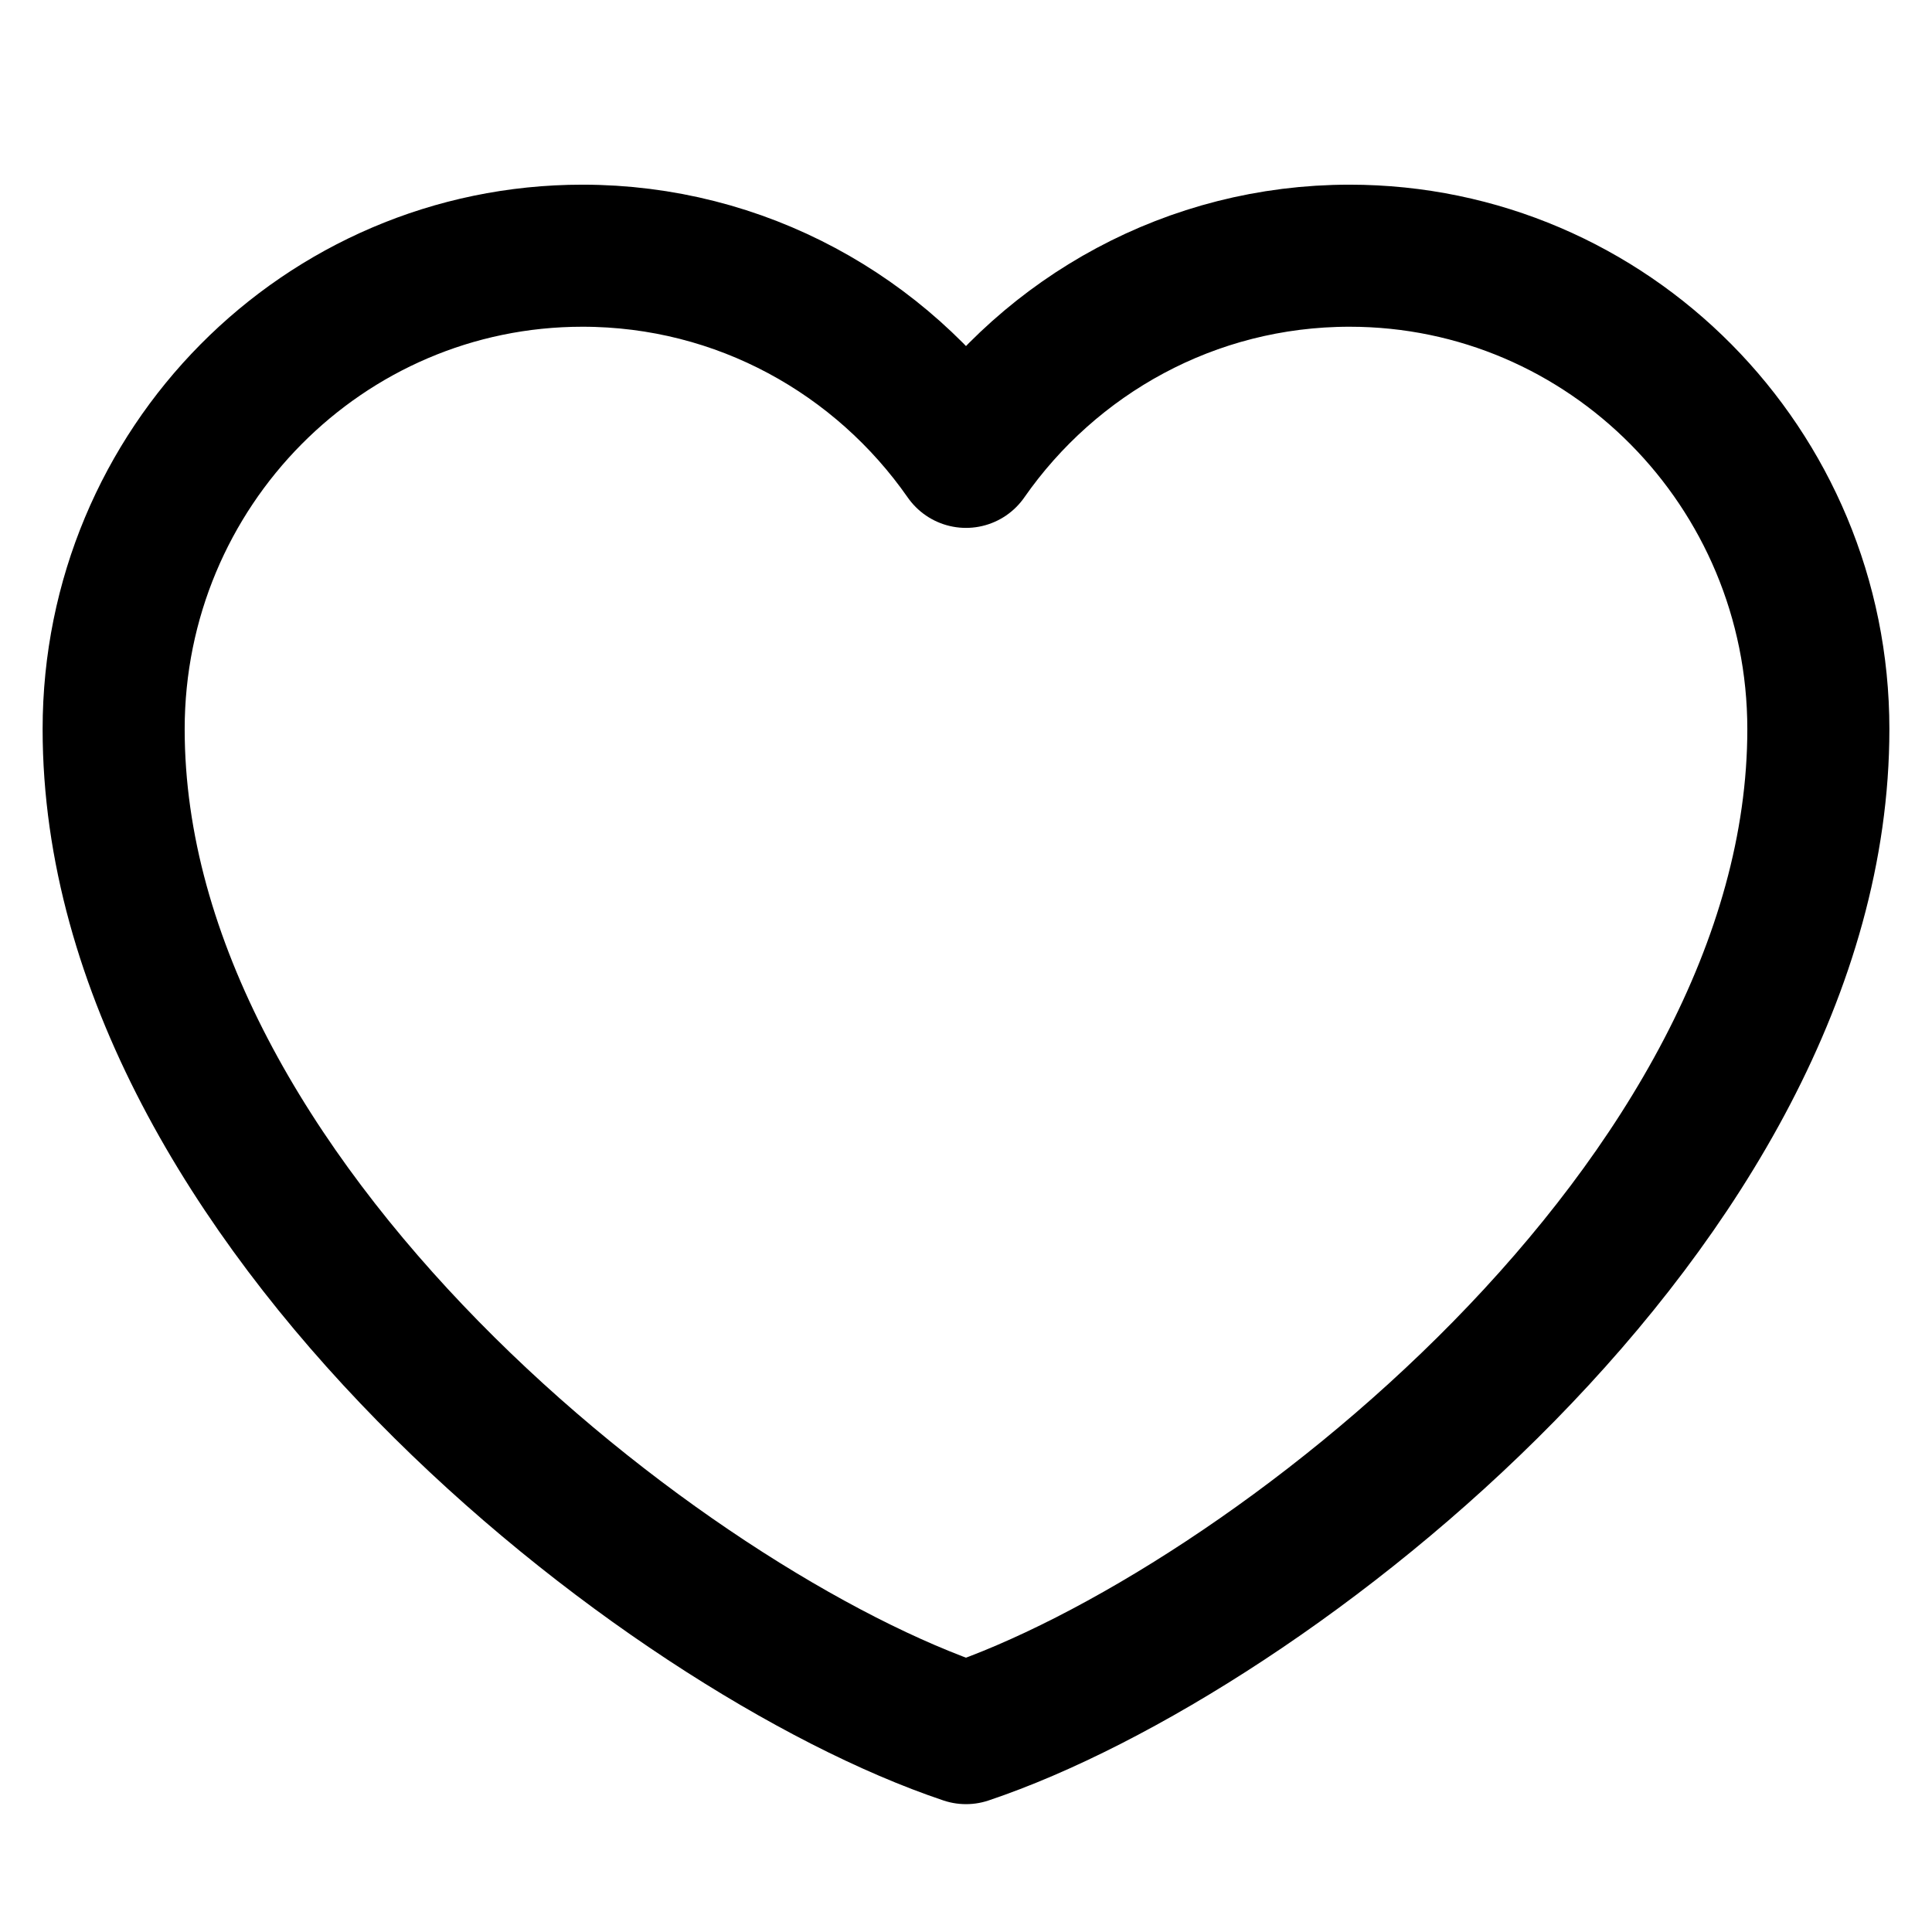 <svg width="68" height="68" viewBox="0 0 68 68" fill="none" xmlns="http://www.w3.org/2000/svg">
<path d="M20.5 9C11.387 9 4 16.461 4 25.664C4 42.327 23.5 57.476 34 61C44.5 57.476 64 42.327 64 25.664C64 16.461 56.613 9 47.5 9C41.92 9 36.986 11.798 34 16.08C31.014 11.798 26.08 9 20.5 9Z" stroke="black" stroke-width="5" stroke-linecap="round" stroke-linejoin="round"/>
</svg>
